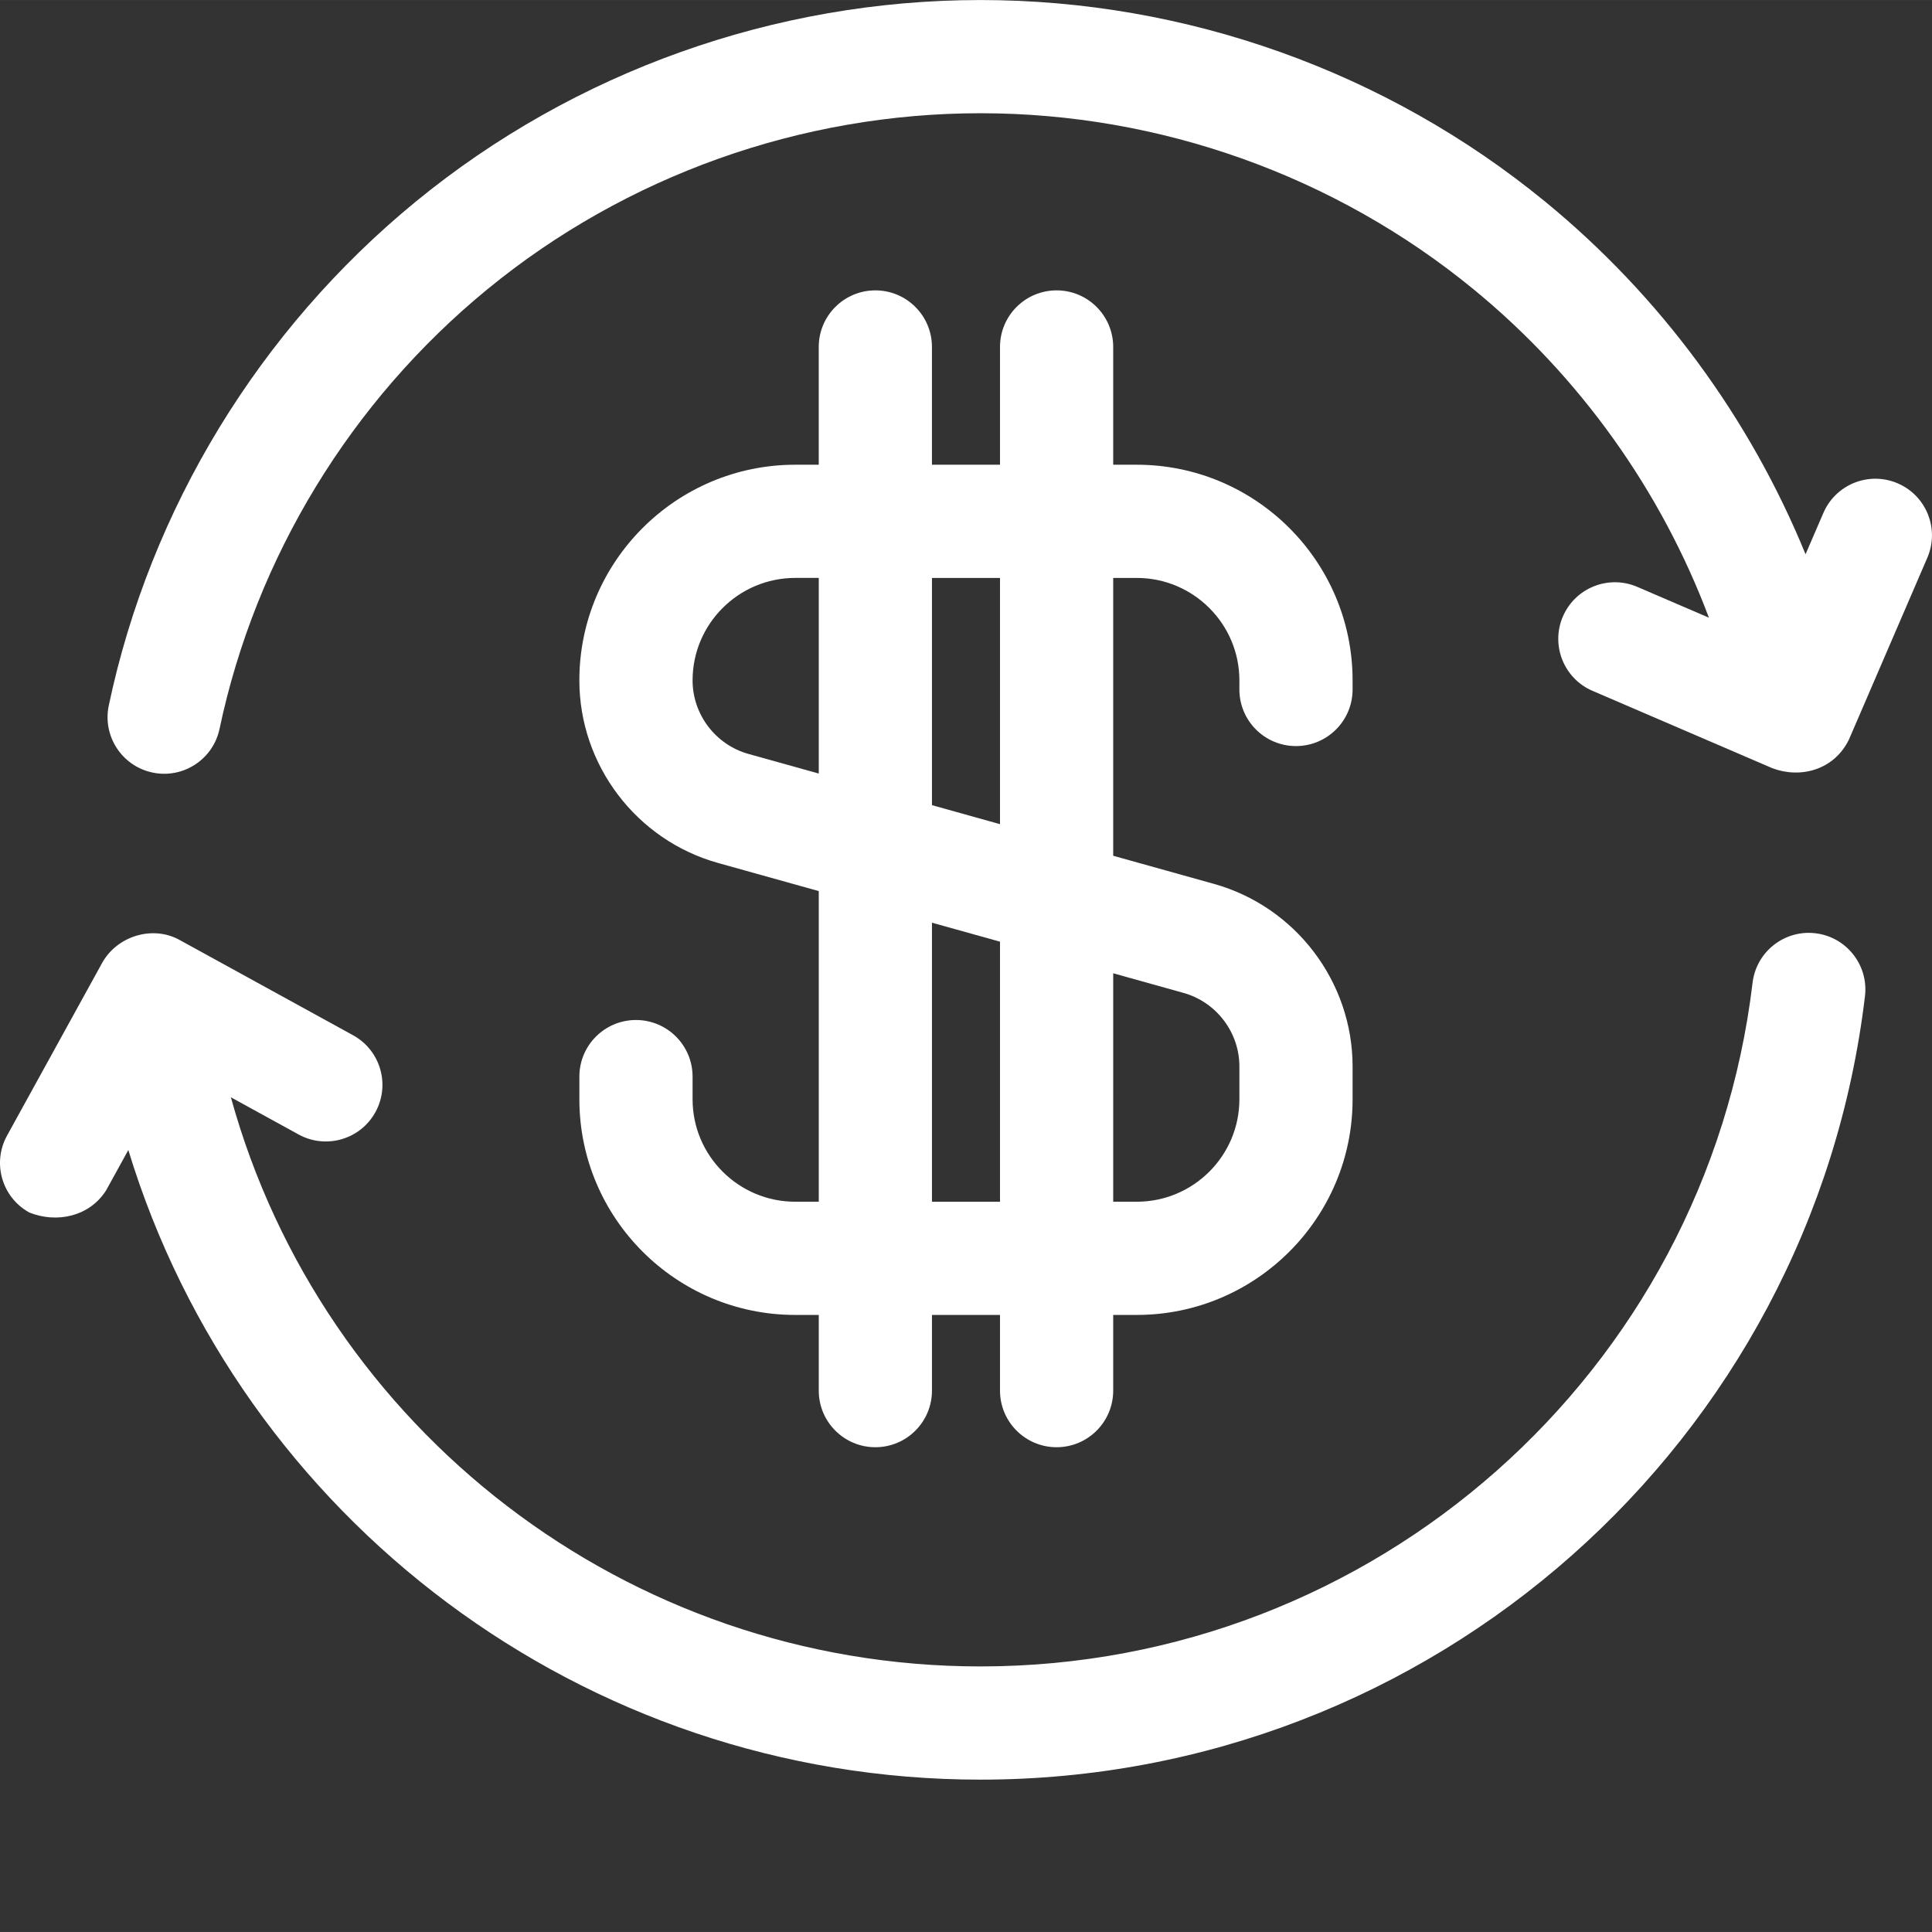<?xml version="1.0"?>
<svg xmlns="http://www.w3.org/2000/svg" xmlns:xlink="http://www.w3.org/1999/xlink" xmlns:svgjs="http://svgjs.com/svgjs" version="1.1" width="512" height="512" x="0" y="0" viewBox="0 0 512.008 512" style="enable-background:new 0 0 512 512" xml:space="preserve" class=""><rect x="0" y="0" width="512.008" height="512" fill="#333333" stroke="none"/><g><g xmlns="http://www.w3.org/2000/svg" fill="#272525"><path d="m481.129 247.324c-8.219-.984-15.691 4.891-16.672 13.117-12.328 103.289-100.297 181.184-204.621 181.184-93.828 0-174.414-63.012-198.652-150.832l17.945 9.855c7.262 3.984 16.379 1.336 20.367-5.926 3.988-7.262 1.336-16.379-5.926-20.367l-46.027-25.285c-7.07-3.883-16.344-1.055-20.363 5.91l-25.316 45.973c-3.996 7.258-1.352 16.379 5.902 20.375 7.191 2.895 15.941 1.145 20.375-5.902l5.867-10.652c29.723 97.5 120.488 166.852 225.828 166.852 119.508 0 220.281-89.262 234.41-207.629.98-8.227-4.895-15.691-13.117-16.672zm0 0" fill="#ffffff" data-original="#272525" style="" class=""/><path d="m502.934 128.094c-7.602-3.277-16.43.227-19.711 7.836l-4.727 10.953c-14.77-36.113-38.473-68.43-69.004-93.449-42.035-34.457-95.184-53.43-149.656-53.43-54.473 0-107.621 18.973-149.66 53.43-41.457 33.977-70.348 81.398-81.348 133.523-1.711 8.105 3.477 16.062 11.582 17.773 8.102 1.715 16.062-3.477 17.773-11.578 9.594-45.473 34.812-86.852 71.008-116.52 36.688-30.07 83.086-46.629 130.645-46.629 47.555 0 93.953 16.559 130.641 46.629 28.199 23.109 49.73 53.332 62.41 87.059l-18.992-8.168c-7.605-3.27-16.43.242-19.707 7.852-3.273 7.609.242 16.434 7.855 19.707l47.652 20.496c7.297 2.781 16.309.609 20.297-7.586l20.777-48.188c3.281-7.605-.227-16.43-7.836-19.711zm0 0" fill="#ffffff" data-original="#272525" style="" class=""/><path d="m168.543 270.312c-8.285 0-15 6.715-15 15v6.008c0 31.516 25.66 57.152 57.203 57.152h6.238v20.059c0 8.281 6.715 15 15 15 8.281 0 15-6.719 15-15v-20.059h18.031v20.059c0 8.281 6.715 15 15 15s15-6.719 15-15v-20.059h6.238c31.543 0 57.203-25.637 57.203-57.152v-8.691c0-22.453-15.113-42.352-36.758-48.395l-26.684-7.449v-73.629h6.234c15.004 0 27.207 12.18 27.207 27.148v2.418c0 8.281 6.715 14.996 15 14.996 8.281 0 15-6.715 15-14.996v-2.418c0-31.512-25.664-57.148-57.207-57.148h-6.234v-31.207c0-8.285-6.719-15-15-15-8.285 0-15 6.715-15 15v31.207h-18.035v-31.207c0-8.285-6.715-15-15-15-8.281 0-15 6.715-15 15v31.207h-6.234c-31.543 0-57.207 25.637-57.207 57.148 0 22.453 15.117 42.352 36.762 48.395l26.684 7.449v82.324h-6.238c-15 0-27.203-12.18-27.203-27.152v-6.008c0-8.285-6.719-15-15-15zm126.473-12.383 18.617 5.199c8.727 2.438 14.824 10.453 14.824 19.5v8.691c0 14.973-12.203 27.152-27.203 27.152h-6.238zm-48.031-104.773h18.031v65.254l-18.031-5.035zm0 91.367 18.031 5.031v68.918h-18.031zm-48.617-44.719c-8.73-2.438-14.824-10.457-14.824-19.5 0-14.969 12.203-27.152 27.203-27.152h6.238v51.848zm0 0" fill="#ffffff" data-original="#272525" style="" class=""/></g></g></svg>
